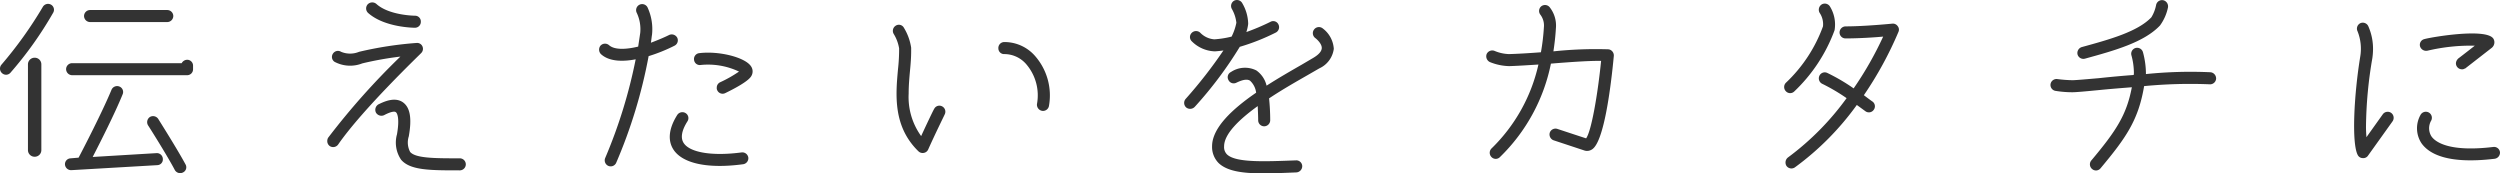 <svg xmlns="http://www.w3.org/2000/svg" width="330.244" height="22.903" viewBox="0 0 330.244 22.903">
  <path id="パス_104" data-name="パス 104" d="M-310.47-15.09a.837.837,0,0,0-.72.45h-14.46a.8.8,0,0,0-.81.78.807.807,0,0,0,.81.81h15.18a.782.782,0,0,0,.78-.81v-.45A.775.775,0,0,0-310.47-15.09Zm-2.64-6.57h-10.17a.8.8,0,0,0-.81.78.807.807,0,0,0,.81.81h10.17a.807.807,0,0,0,.81-.81A.8.8,0,0,0-313.11-21.66Zm-6.3,10.11a.805.805,0,0,0-1.05.42c-1.2,2.91-3.78,7.89-4.35,8.97l-1.05.09a.775.775,0,0,0-.75.81.809.809,0,0,0,.87.75l11.34-.66a.753.753,0,0,0,.72-.81.794.794,0,0,0-.78-.78l-8.49.51c.96-1.86,2.94-5.76,3.96-8.28A.772.772,0,0,0-319.41-11.55Zm8.4,11.34a.755.755,0,0,0,.33-1.05c-1.08-2.01-3.51-5.85-3.6-6a.819.819,0,0,0-1.11-.27.817.817,0,0,0-.24,1.11c.03.03,2.52,3.96,3.54,5.91A.813.813,0,0,0-311.01-.21Zm-22.8-13.17a49.073,49.073,0,0,0,5.64-7.92.775.775,0,0,0-.3-1.08.8.8,0,0,0-1.08.33,53.559,53.559,0,0,1-5.46,7.62.8.8,0,0,0,.09,1.11A.771.771,0,0,0-333.81-13.38Zm4.08,10.23V-14.49a.871.871,0,0,0-.87-.87.878.878,0,0,0-.9.87V-3.15a.878.878,0,0,0,.9.87A.871.871,0,0,0-329.73-3.15Zm49.35-16.17a.775.775,0,0,0,.78-.78.764.764,0,0,0-.78-.81c-.03,0-3.42-.03-5.1-1.56a.836.836,0,0,0-1.14.06.807.807,0,0,0,.06,1.14C-284.4-19.35-280.53-19.32-280.38-19.32ZM-291.63-3.69a.81.81,0,0,0,1.11-.21c3.24-4.68,10.89-11.97,10.95-12.06a.786.786,0,0,0,.18-.9.765.765,0,0,0-.78-.45,48.076,48.076,0,0,0-7.59,1.17,3.1,3.1,0,0,1-2.37,0,.782.782,0,0,0-1.08.24.774.774,0,0,0,.21,1.08,4.377,4.377,0,0,0,3.66.21,44.093,44.093,0,0,1,5.04-.9A95.117,95.117,0,0,0-291.84-4.8a.847.847,0,0,0-.12.45A.8.8,0,0,0-291.63-3.69Zm10.44-1.29c.42-2.37.18-3.78-.75-4.47-1.11-.81-2.61-.06-3.24.24a.835.835,0,0,0-.36,1.08.835.835,0,0,0,1.08.36c1.02-.54,1.44-.51,1.56-.39.06.03.57.48.15,2.91a4.033,4.033,0,0,0,.54,3.36c1.2,1.41,3.81,1.41,7.77,1.41a.8.8,0,0,0,.78-.81.794.794,0,0,0-.78-.78c-3.27,0-5.85,0-6.57-.84A2.665,2.665,0,0,1-281.19-4.98Zm29.97-10.17a66.327,66.327,0,0,1-4.02,13.02.8.8,0,0,0,.39,1.05.793.793,0,0,0,1.05-.39,66.068,66.068,0,0,0,4.29-14.1,21.427,21.427,0,0,0,3.42-1.38.79.79,0,0,0,.36-1.05.825.825,0,0,0-1.08-.36c-.66.33-1.53.69-2.4,1.02.06-.36.09-.72.15-1.08a6.851,6.851,0,0,0-.6-3.6.8.8,0,0,0-1.08-.33.8.8,0,0,0-.33,1.08,5.036,5.036,0,0,1,.45,2.64l-.27,1.8c-1.62.39-3.12.45-3.84-.18a.807.807,0,0,0-1.14.06.838.838,0,0,0,.09,1.14C-254.7-14.85-252.93-14.82-251.22-15.15Zm10.71,3.75a.593.593,0,0,0,.06.33.777.777,0,0,0,1.05.39c1.11-.54,3.03-1.53,3.45-2.25a1.185,1.185,0,0,0-.03-1.29c-.78-1.2-4.26-2.07-6.87-1.74a.775.775,0,0,0-.66.87.761.761,0,0,0,.87.69,9.55,9.55,0,0,1,5.07.87,16.59,16.59,0,0,1-2.49,1.41A.782.782,0,0,0-240.51-11.4Zm-5.73,8.16c1.2,1.86,4.56,2.58,9.21,1.95a.8.8,0,0,0,.69-.87.8.8,0,0,0-.9-.69c-3.84.51-6.84.03-7.65-1.26-.42-.66-.27-1.62.51-2.85a.776.776,0,0,0-.24-1.08.811.811,0,0,0-1.11.24C-247.14-5.55-246.78-4.08-246.24-3.24Zm29.82-13.35a23.757,23.757,0,0,1-.15,2.76c-.3,3.33-.69,7.53,2.7,10.83a.8.8,0,0,0,.72.21.779.779,0,0,0,.57-.45c1.02-2.28,2.19-4.62,2.19-4.65a.79.79,0,0,0-.36-1.05.765.765,0,0,0-1.05.36c-.03,0-.84,1.68-1.71,3.57a8.791,8.791,0,0,1-1.65-5.61c0-1.05.09-2.07.18-3.06.09-.9.15-1.74.15-2.52v-.48a7.039,7.039,0,0,0-.96-2.64.754.754,0,0,0-1.08-.27.8.8,0,0,0-.27,1.08A5.3,5.3,0,0,1-216.42-16.59Zm13.92.75a3.827,3.827,0,0,1,2.91,1.38,6.315,6.315,0,0,1,1.38,5.22.821.821,0,0,0,.69.9.8.8,0,0,0,.9-.69,7.911,7.911,0,0,0-1.8-6.51,5.36,5.36,0,0,0-4.14-1.89.782.782,0,0,0-.75.84A.757.757,0,0,0-202.5-15.84Zm35.85-2.85a.8.8,0,0,0,.33-1.08.755.755,0,0,0-1.05-.33,29.724,29.724,0,0,1-3.18,1.35,5.451,5.451,0,0,0,.24-1.08,5.584,5.584,0,0,0-.78-2.73.8.8,0,0,0-1.08-.33.8.8,0,0,0-.3,1.08,4.676,4.676,0,0,1,.6,1.83,7.254,7.254,0,0,1-.63,1.83,12.812,12.812,0,0,1-2.28.36,2.862,2.862,0,0,1-1.86-.87.806.806,0,0,0-1.14.03.771.771,0,0,0,.03,1.11,4.5,4.5,0,0,0,3.06,1.32c.36-.03.72-.06,1.11-.12a60.707,60.707,0,0,1-4.98,6.39.807.807,0,0,0,.06,1.14.836.836,0,0,0,1.14-.09,51.678,51.678,0,0,0,5.94-7.92A28.263,28.263,0,0,0-166.65-18.69Zm6.15-.57a.8.8,0,0,0-1.11.18.8.8,0,0,0,.15,1.11c.24.18.9.78.87,1.35-.03.54-.63.99-1.14,1.29l-1.53.9c-1.41.81-3.03,1.74-4.62,2.76a3.406,3.406,0,0,0-1.35-2.01,3.337,3.337,0,0,0-3.36.21.755.755,0,0,0-.33,1.05.765.765,0,0,0,1.05.36c.57-.27,1.32-.57,1.8-.27a2.56,2.56,0,0,1,.81,1.59c-3.15,2.16-5.82,4.65-5.82,7.08a3.03,3.03,0,0,0,.87,2.22C-172.53.15-168.93,0-163.95-.21a.827.827,0,0,0,.78-.84.782.782,0,0,0-.84-.75c-4.08.15-7.92.33-9.09-.78a1.355,1.355,0,0,1-.39-1.08c0-1.62,1.98-3.54,4.44-5.31.03.72.06,1.38.06,1.89a.794.794,0,0,0,.78.78.807.807,0,0,0,.81-.81,28.835,28.835,0,0,0-.15-2.88c1.8-1.2,3.66-2.25,5.07-3.06l1.56-.9A3.306,3.306,0,0,0-159-16.53,3.655,3.655,0,0,0-160.5-19.26Zm22.11,4.47a7.212,7.212,0,0,0,2.55.54c1.08-.03,2.43-.12,3.87-.21a22.232,22.232,0,0,1-6.21,11.1.8.8,0,0,0,0,1.11.771.771,0,0,0,1.11.03,23.717,23.717,0,0,0,6.75-12.36c2.55-.21,5.13-.39,6.63-.36-.45,4.47-1.29,9.3-1.98,10.23-.48-.15-3.75-1.23-3.75-1.23a.8.8,0,0,0-1.05.48.823.823,0,0,0,.54,1.02l4.08,1.35a1.179,1.179,0,0,0,.99-.18c1.56-1.05,2.46-8.19,2.85-12.33a.821.821,0,0,0-.69-.87,52.82,52.82,0,0,0-7.29.27c.15-.99.27-2.01.33-3.06a3.9,3.9,0,0,0-.84-2.79.8.8,0,0,0-1.11-.09.8.8,0,0,0-.09,1.11,2.374,2.374,0,0,1,.45,1.68,27.862,27.862,0,0,1-.39,3.27c-1.59.12-3.09.21-4.23.24a5.355,5.355,0,0,1-1.89-.42.816.816,0,0,0-1.05.42A.844.844,0,0,0-138.39-14.79Zm39.12,2.73a.8.8,0,0,0-.03,1.11.77.77,0,0,0,1.11.06,21.238,21.238,0,0,0,5.34-8.1,4.527,4.527,0,0,0-.6-3.12.8.8,0,0,0-1.08-.3.829.829,0,0,0-.3,1.11,2.668,2.668,0,0,1,.45,1.8A19.285,19.285,0,0,1-99.27-12.06Zm5.46-1.29a.777.777,0,0,0-1.05.39.8.8,0,0,0,.39,1.05,24.724,24.724,0,0,1,3.21,1.89A35.838,35.838,0,0,1-99-2.19a.838.838,0,0,0-.33.66.847.847,0,0,0,.12.45.8.8,0,0,0,1.11.21,36.784,36.784,0,0,0,8.19-8.25c.66.48,1.11.81,1.11.81a.776.776,0,0,0,1.11-.15.776.776,0,0,0-.15-1.11c-.06-.03-.51-.36-1.14-.84a47.739,47.739,0,0,0,4.56-8.34.731.731,0,0,0-.09-.78.763.763,0,0,0-.72-.33c-.03,0-3.6.36-6.15.36a.807.807,0,0,0-.81.81.782.782,0,0,0,.81.78c1.65,0,3.66-.12,4.95-.24a45.182,45.182,0,0,1-3.9,6.84A24.927,24.927,0,0,0-93.81-13.35Zm43.44-9A4.966,4.966,0,0,1-51-20.7c-1.83,1.92-5.58,2.94-9.18,3.93a.82.82,0,0,0-.57.99.8.8,0,0,0,.99.54c3.81-1.05,7.77-2.13,9.9-4.38a6.151,6.151,0,0,0,1.05-2.37.833.833,0,0,0-.6-.96A.8.8,0,0,0-50.37-22.35ZM-63.66-10.98a13.82,13.82,0,0,0,2.22.18c.51,0,1.83-.12,3.66-.3,1.2-.12,2.67-.24,4.2-.36-.69,3.63-2.04,5.73-5.37,9.69a.8.8,0,0,0,.12,1.11.772.772,0,0,0,1.11-.09c3.36-4.02,5.01-6.36,5.76-10.86a64.094,64.094,0,0,1,8.64-.24.8.8,0,0,0,.87-.72.826.826,0,0,0-.72-.87,58.018,58.018,0,0,0-8.55.24,10.882,10.882,0,0,0-.39-2.88.8.8,0,0,0-.96-.57.789.789,0,0,0-.57.96,8.849,8.849,0,0,1,.33,2.28,1.23,1.23,0,0,1-.03.33c-1.62.12-3.21.27-4.59.42-1.74.15-3.09.27-3.51.27a17.866,17.866,0,0,1-1.98-.15.8.8,0,0,0-.9.66A.788.788,0,0,0-63.66-10.98ZM-23.07-2.1a.743.743,0,0,0,.69-.33l3.24-4.53a.809.809,0,0,0-.18-1.11.8.8,0,0,0-1.11.18s-1.2,1.68-2.16,3.03c-.03-.42-.06-.84-.06-1.38a55.908,55.908,0,0,1,.84-9.06,8.718,8.718,0,0,0,.09-1.2,7.337,7.337,0,0,0-.63-3.03.8.8,0,0,0-1.05-.39.8.8,0,0,0-.36,1.08,6.245,6.245,0,0,1,.36,3.27c-.84,5.1-1.17,11.55-.33,13.08A.745.745,0,0,0-23.07-2.1ZM-5.85-3.57c-6,.72-7.71-.75-8.16-1.41a2.01,2.01,0,0,1-.03-2.07.8.8,0,0,0-.33-1.08.8.8,0,0,0-1.08.33,3.591,3.591,0,0,0,.12,3.72c.96,1.38,3.39,2.82,9.66,2.07a.821.821,0,0,0,.72-.87A.788.788,0,0,0-5.85-3.57Zm-.21-13.08a.933.933,0,0,0,.27-1.17c-.78-1.53-8.19-.27-9.15,0a.775.775,0,0,0-.57.96.846.846,0,0,0,.99.57,24.97,24.97,0,0,1,6.24-.66c-1.02.81-2.28,1.77-2.28,1.77a.093.093,0,0,1,.06-.03.863.863,0,0,0-.27.6.794.794,0,0,0,.78.78.635.635,0,0,0,.42-.12v.03Z" transform="translate(335.192 22.985)" fill="#333"/>
</svg>
